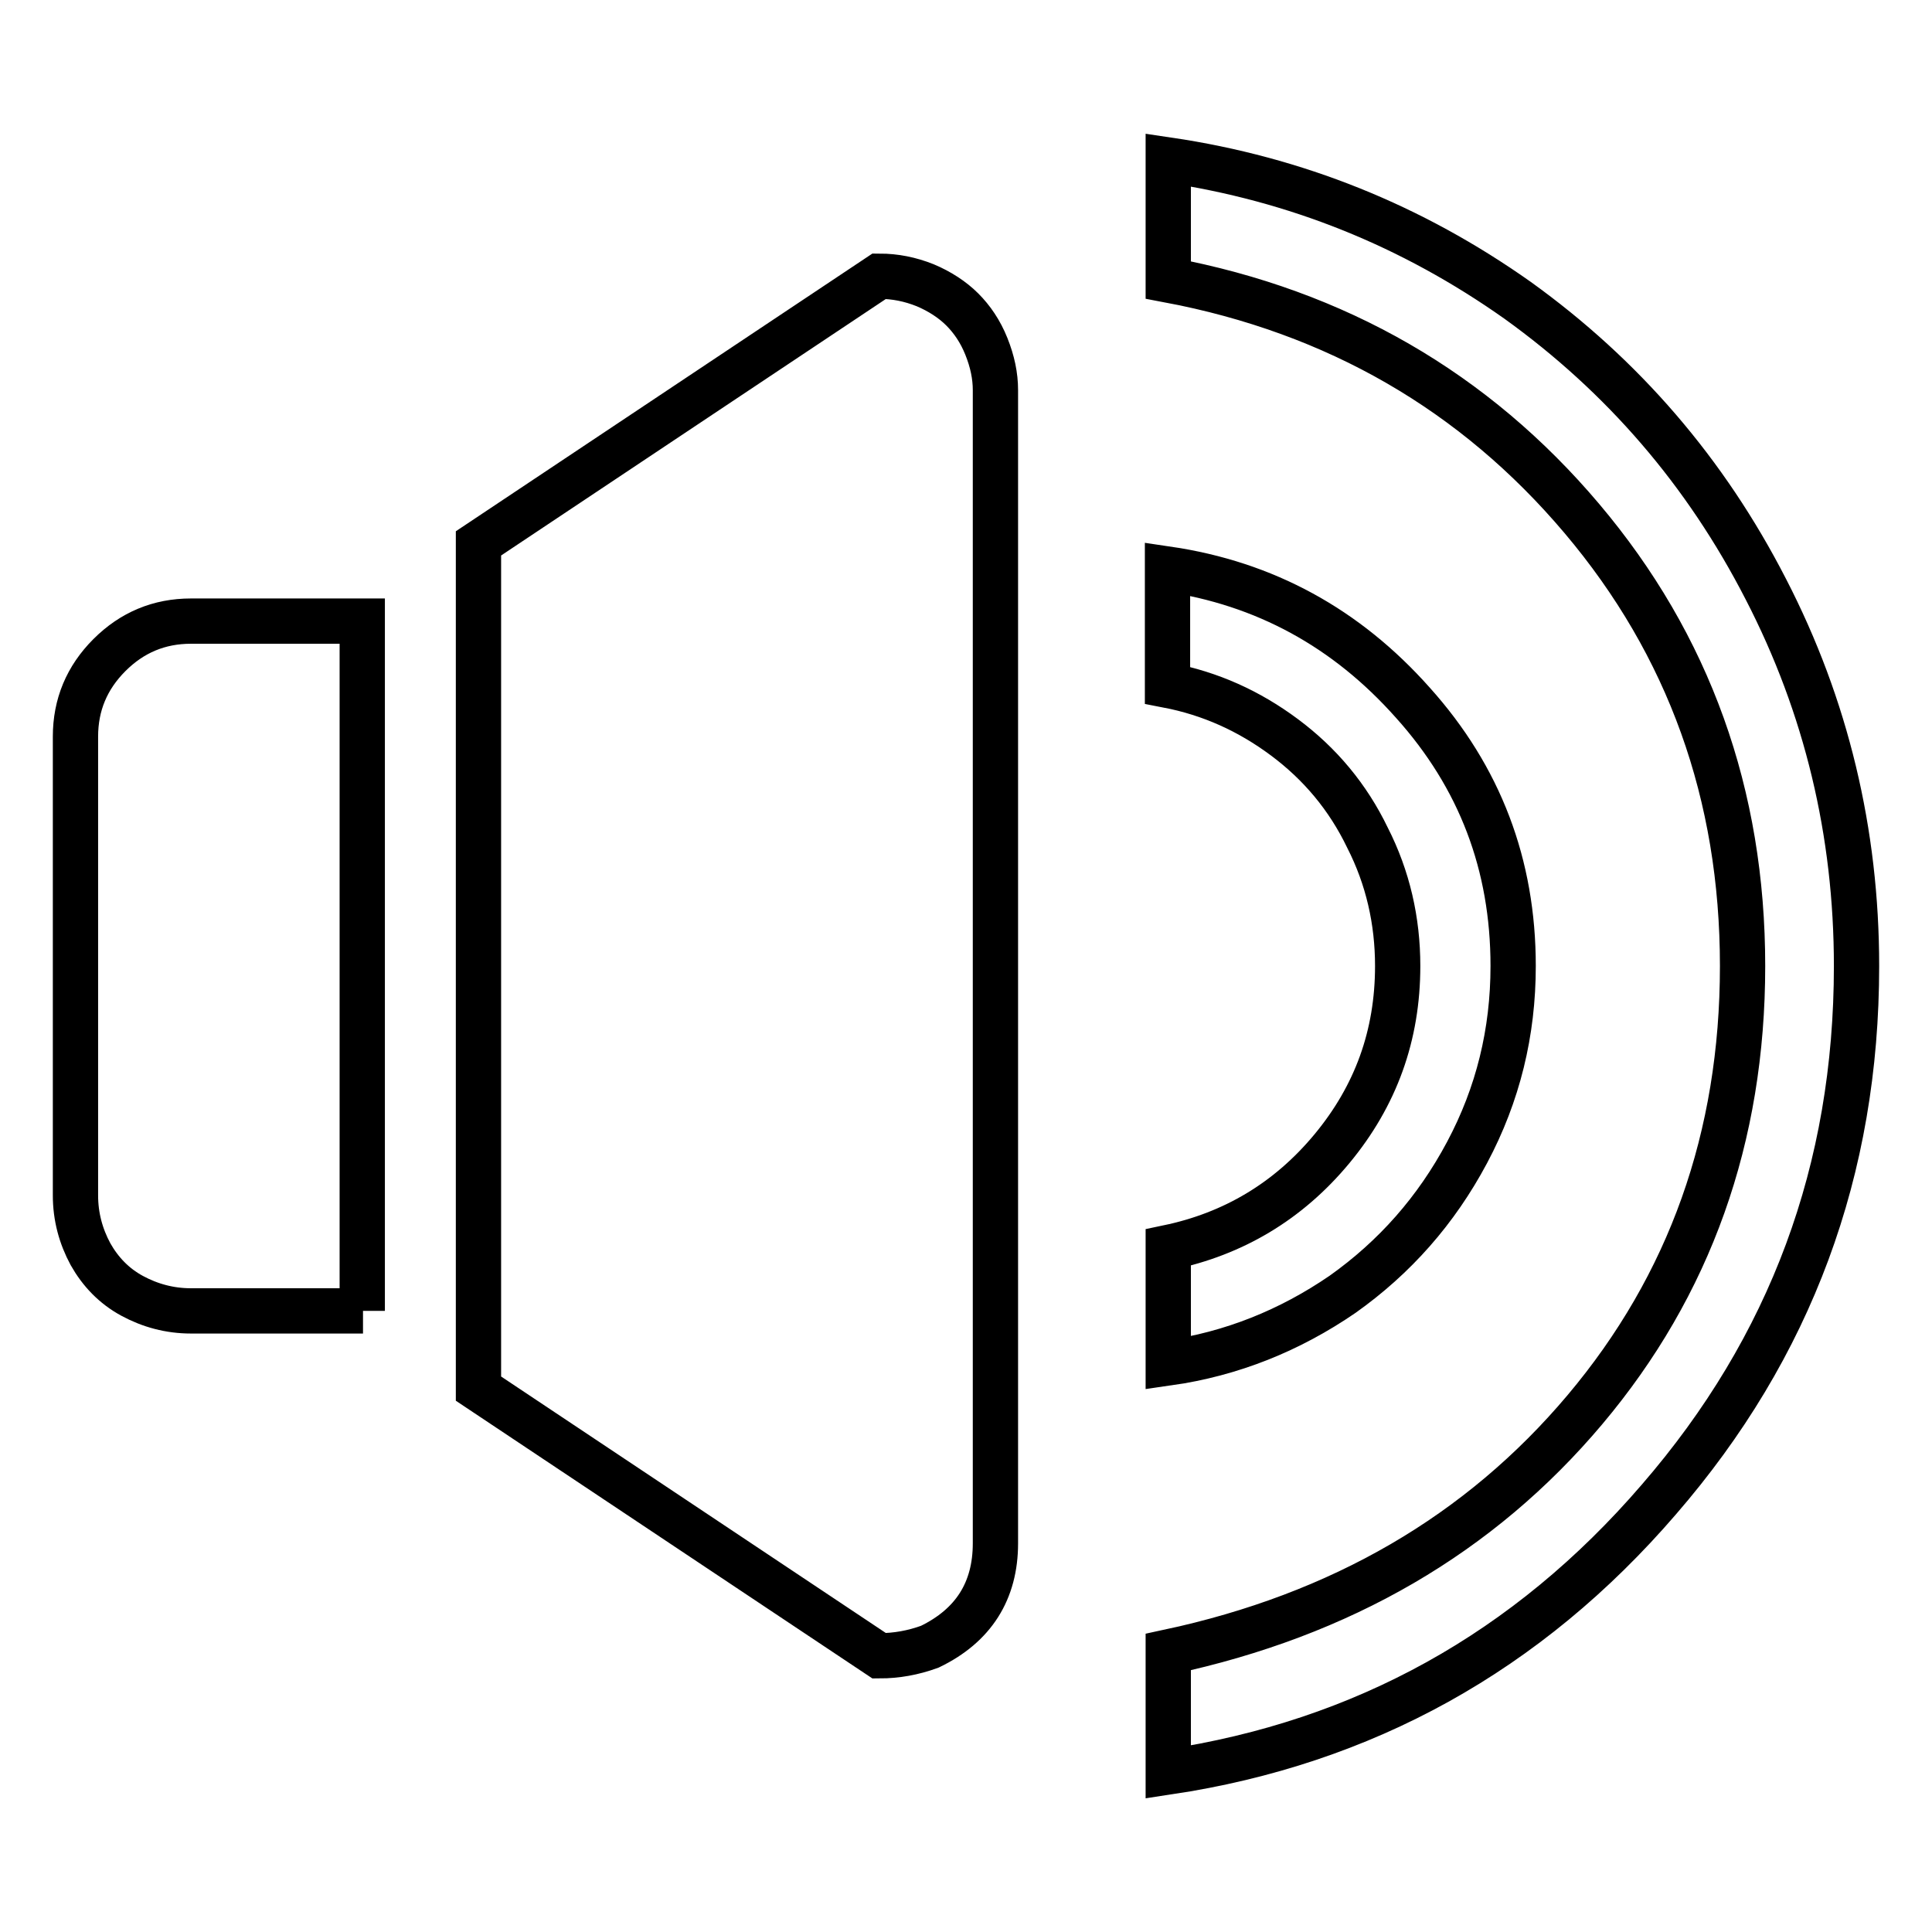 <?xml version="1.0" encoding="utf-8"?>
<!-- Svg Vector Icons : http://www.onlinewebfonts.com/icon -->
<!DOCTYPE svg PUBLIC "-//W3C//DTD SVG 1.1//EN" "http://www.w3.org/Graphics/SVG/1.1/DTD/svg11.dtd">
<svg version="1.1" xmlns="http://www.w3.org/2000/svg" xmlns:xlink="http://www.w3.org/1999/xlink" x="0px" y="0px" viewBox="0 0 256 256" enable-background="new 0 0 256 256" xml:space="preserve">
<g> <path stroke-width="6" fill-opacity="0" stroke="#000000"  d="M154.8,234.8v-15.9c22.9-4.9,41.3-15.6,55.2-32.1s20.9-36.1,20.9-58.8c0-22.7-7.1-42.5-21.3-59.3 c-14.2-16.8-32.5-27.4-54.8-31.6V21.2c16.9,2.5,32.3,8.7,46.3,18.6C215,49.8,226,62.5,234,78.1c8,15.5,12,32.2,12,49.9 c0,27-8.7,50.5-26.2,70.7C202.4,218.9,180.7,230.9,154.8,234.8L154.8,234.8z M116.5,219.4L63.4,184V72l53.1-35.4 c2.1,0,4.1,0.4,6.1,1.2c1.9,0.8,3.6,1.9,4.9,3.2c1.3,1.3,2.4,2.9,3.2,4.9s1.2,3.9,1.2,5.8v152.8c0,6.3-2.9,10.9-8.7,13.7 C121,219,118.8,219.4,116.5,219.4L116.5,219.4z M48.1,173.7H25.3c-2.8,0-5.4-0.7-7.8-2c-2.4-1.3-4.2-3.2-5.5-5.5 c-1.3-2.4-2-5-2-7.8V97.6c0-4.2,1.5-7.8,4.5-10.8s6.6-4.5,10.8-4.5h22.7V173.7L48.1,173.7z M200.5,128c0,8.8-2,17-6.1,24.7 c-4.1,7.7-9.6,13.9-16.5,18.8c-7,4.8-14.7,7.9-23.1,9.1v-15.3c8.6-1.8,15.9-6.1,21.7-13.1c5.8-7,8.7-15,8.7-24.2c0-6-1.3-11.7-4-17 c-2.6-5.4-6.3-9.8-11-13.3c-4.7-3.5-9.8-5.8-15.5-6.9V75.4c12.9,1.9,23.7,7.8,32.5,17.7C196.1,103,200.5,114.6,200.5,128L200.5,128 z"/></g>
</svg>